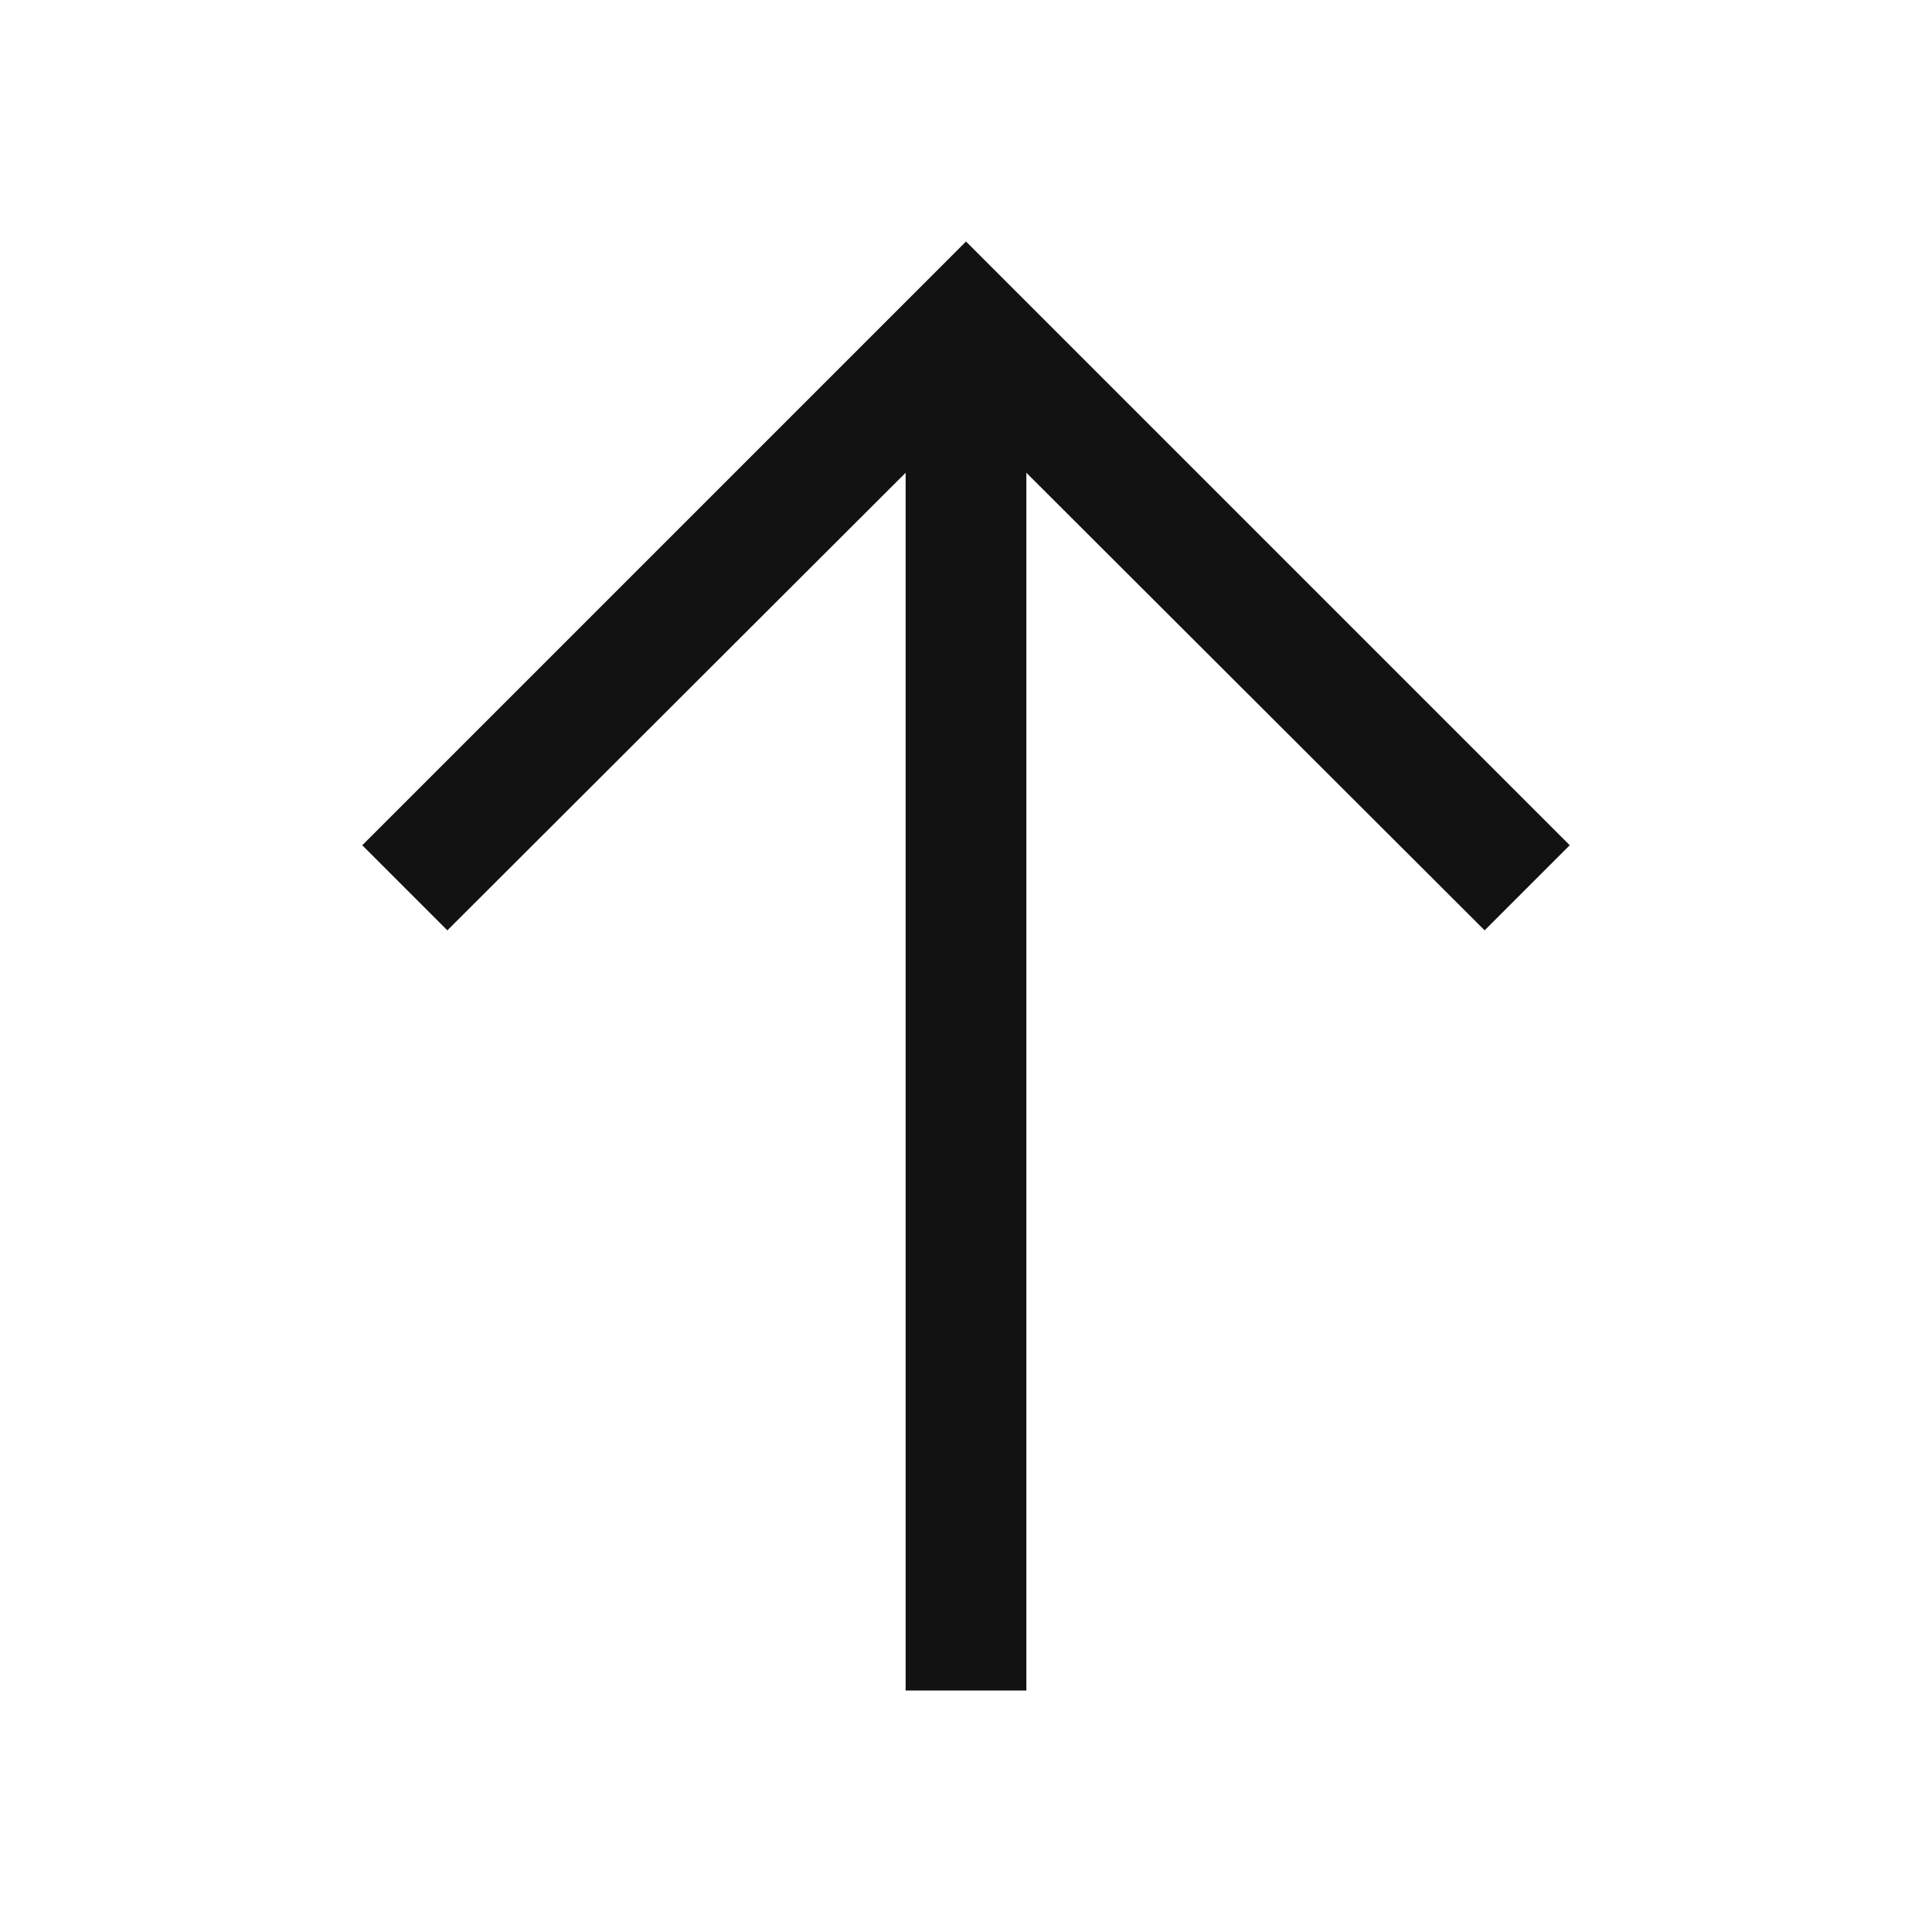 <svg xmlns="http://www.w3.org/2000/svg" width="20" height="20" fill="none" viewBox="0 0 20 20">
  <path d="M0 0h20v20H0z" style="mix-blend-mode:multiply"/>
  <path fill="#121212" d="M10 2.5 3.75 8.75l.881.881 4.744-4.737V17.5h1.25V4.894l4.744 4.737.881-.881L10 2.5Z"/>
</svg>

